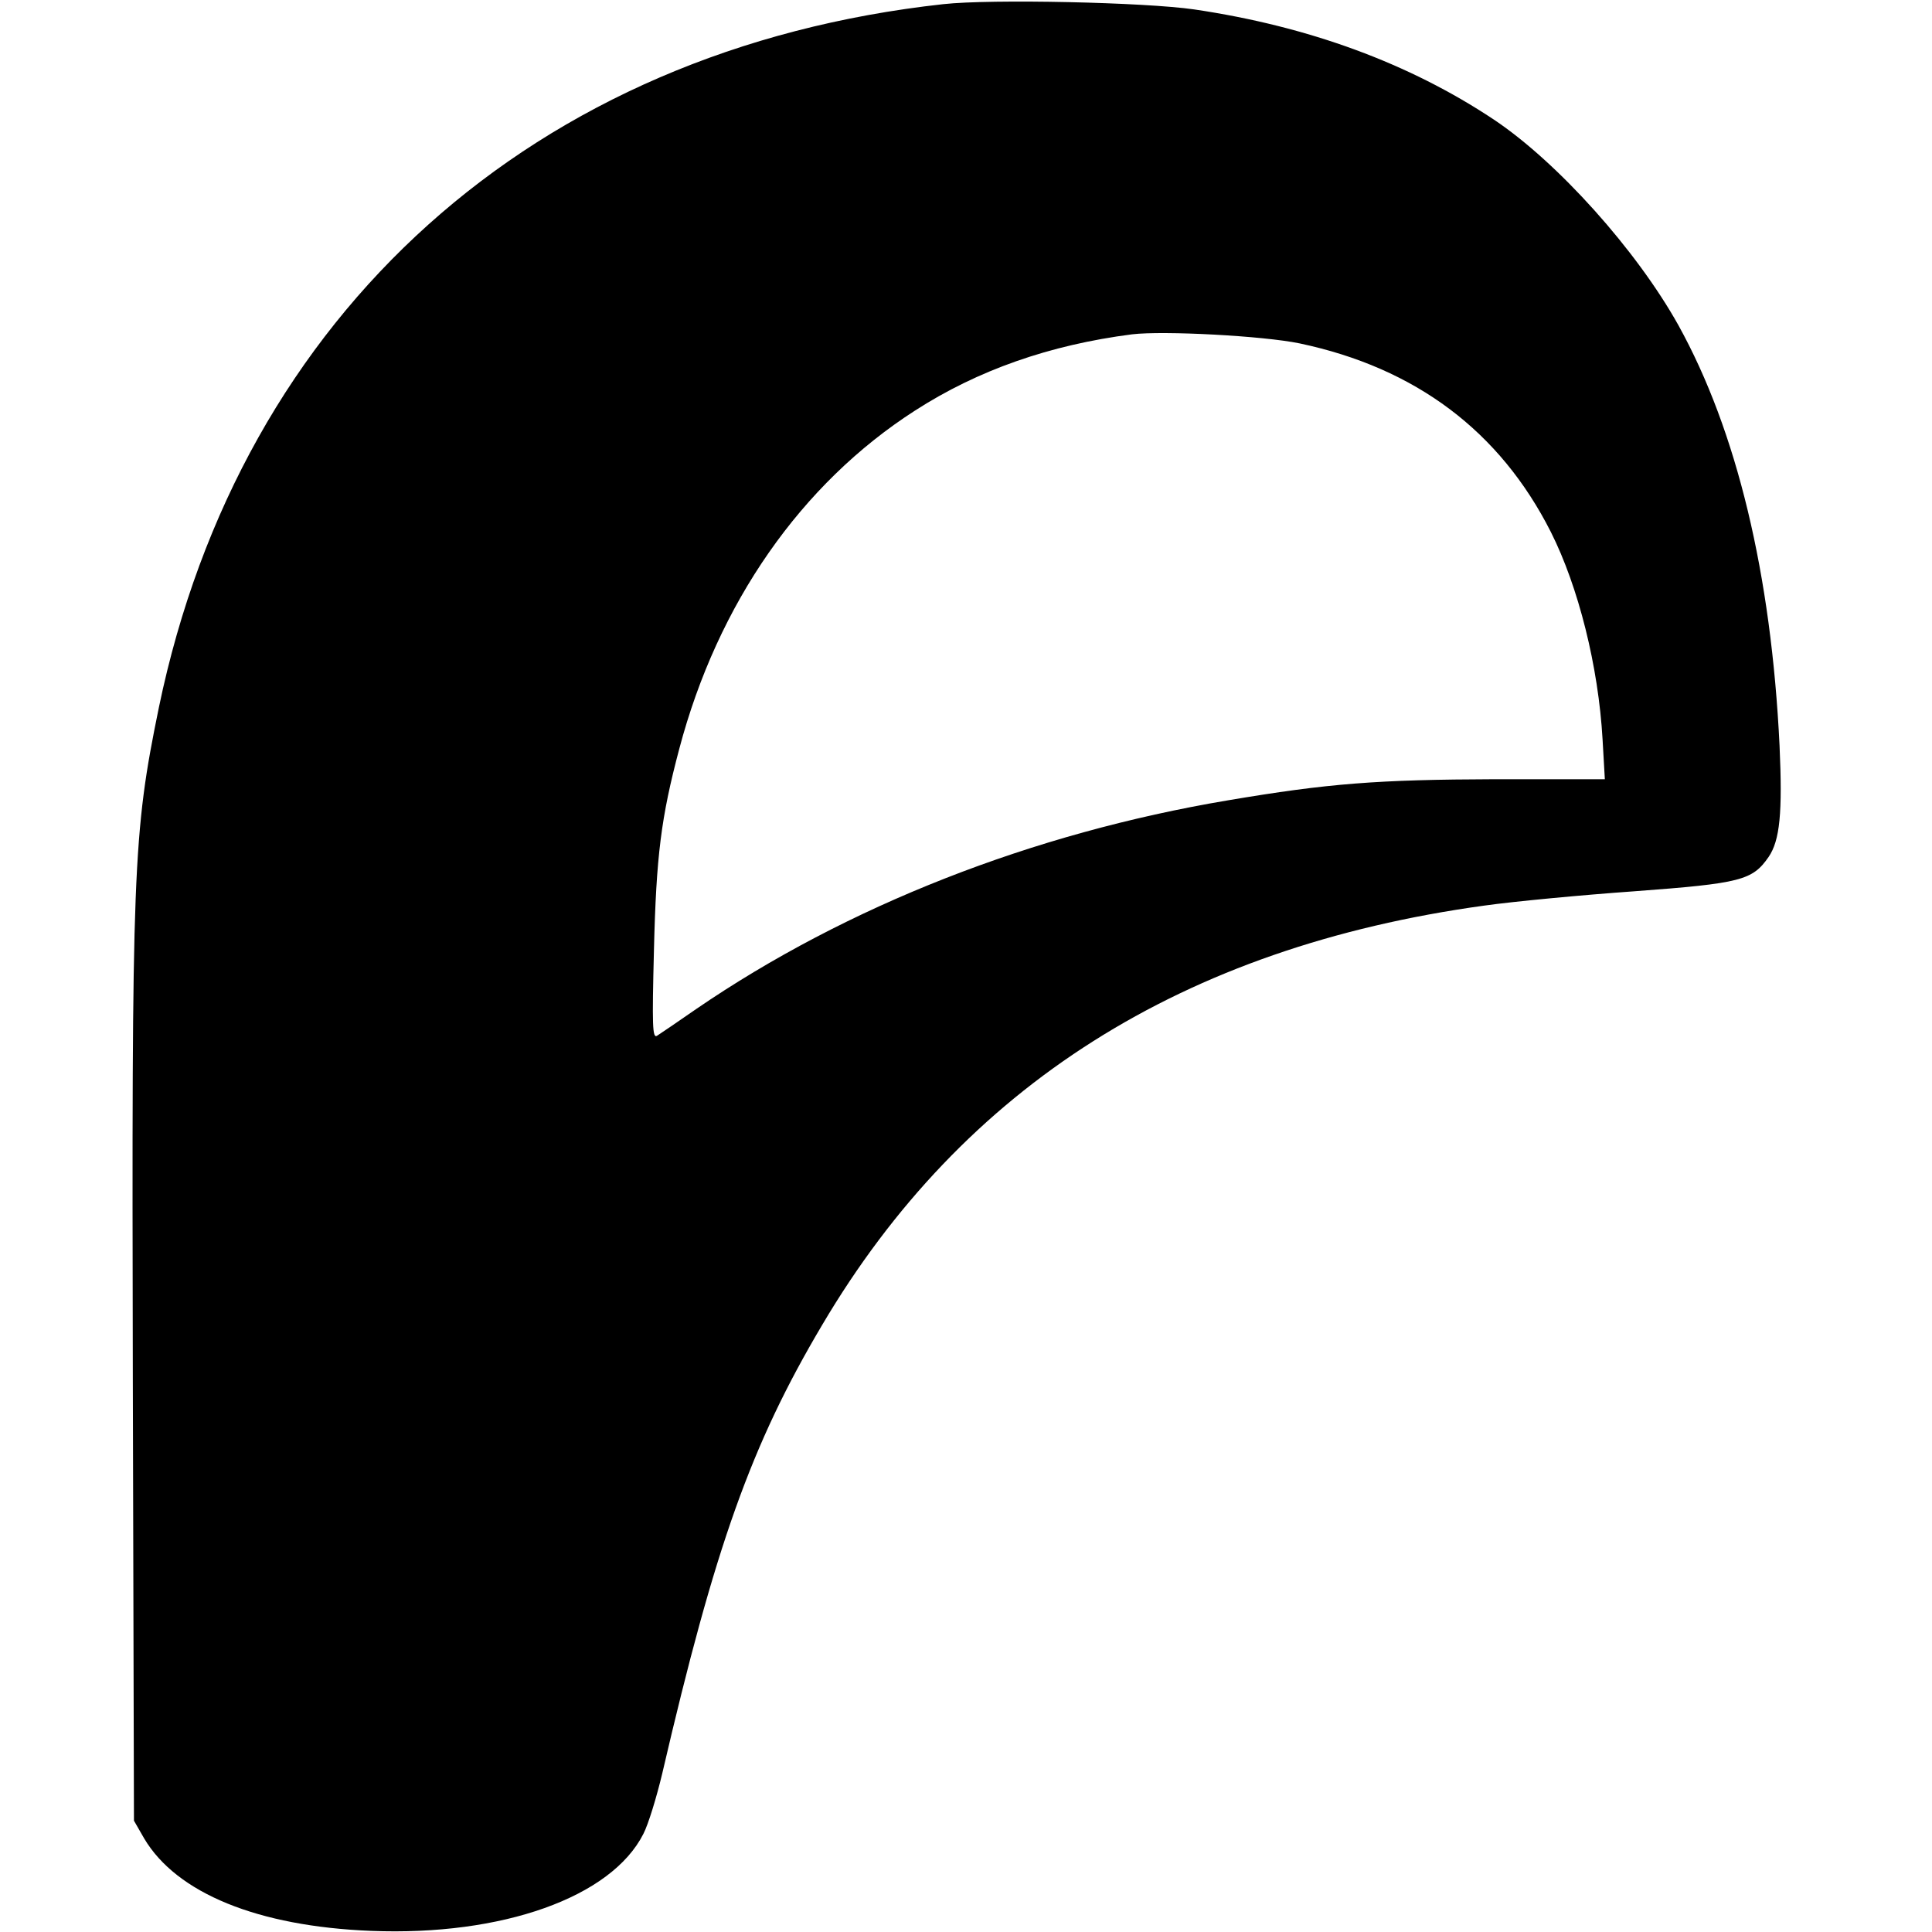 <?xml version="1.0" standalone="no"?>
<!DOCTYPE svg PUBLIC "-//W3C//DTD SVG 20010904//EN"
 "http://www.w3.org/TR/2001/REC-SVG-20010904/DTD/svg10.dtd">
<svg version="1.0" xmlns="http://www.w3.org/2000/svg"
 width="512pt" height="512pt" viewBox="0 0 512 512"
 preserveAspectRatio="xMidYMid meet">
<g transform="translate(0,512) scale(0.1,-0.1)"
fill="#000000" stroke="none">
<path d="M2500 5109 c-1084 -119 -1862 -817 -2079 -1864 -69 -337 -72 -424
-69 -1775 l3 -1175 27 -47 c86 -145 301 -233 601 -245 348 -14 637 89 722 257
13 25 35 97 50 160 140 603 236 872 424 1189 374 633 956 1001 1754 1111 78
11 257 28 398 38 283 21 313 29 356 91 30 44 37 117 29 295 -22 454 -113 834
-268 1114 -111 199 -320 432 -489 545 -224 149 -490 247 -794 292 -131 19
-538 28 -665 14z m944 -899 c308 -65 531 -233 666 -500 73 -145 126 -356 137
-550 l6 -105 -289 0 c-314 -1 -444 -11 -710 -56 -518 -87 -1010 -280 -1409
-553 -49 -34 -96 -66 -104 -71 -12 -7 -13 27 -8 226 6 251 19 353 67 534 102
386 323 703 625 897 166 107 357 174 575 202 84 10 347 -4 444 -24z"/>
</g>
</svg>
